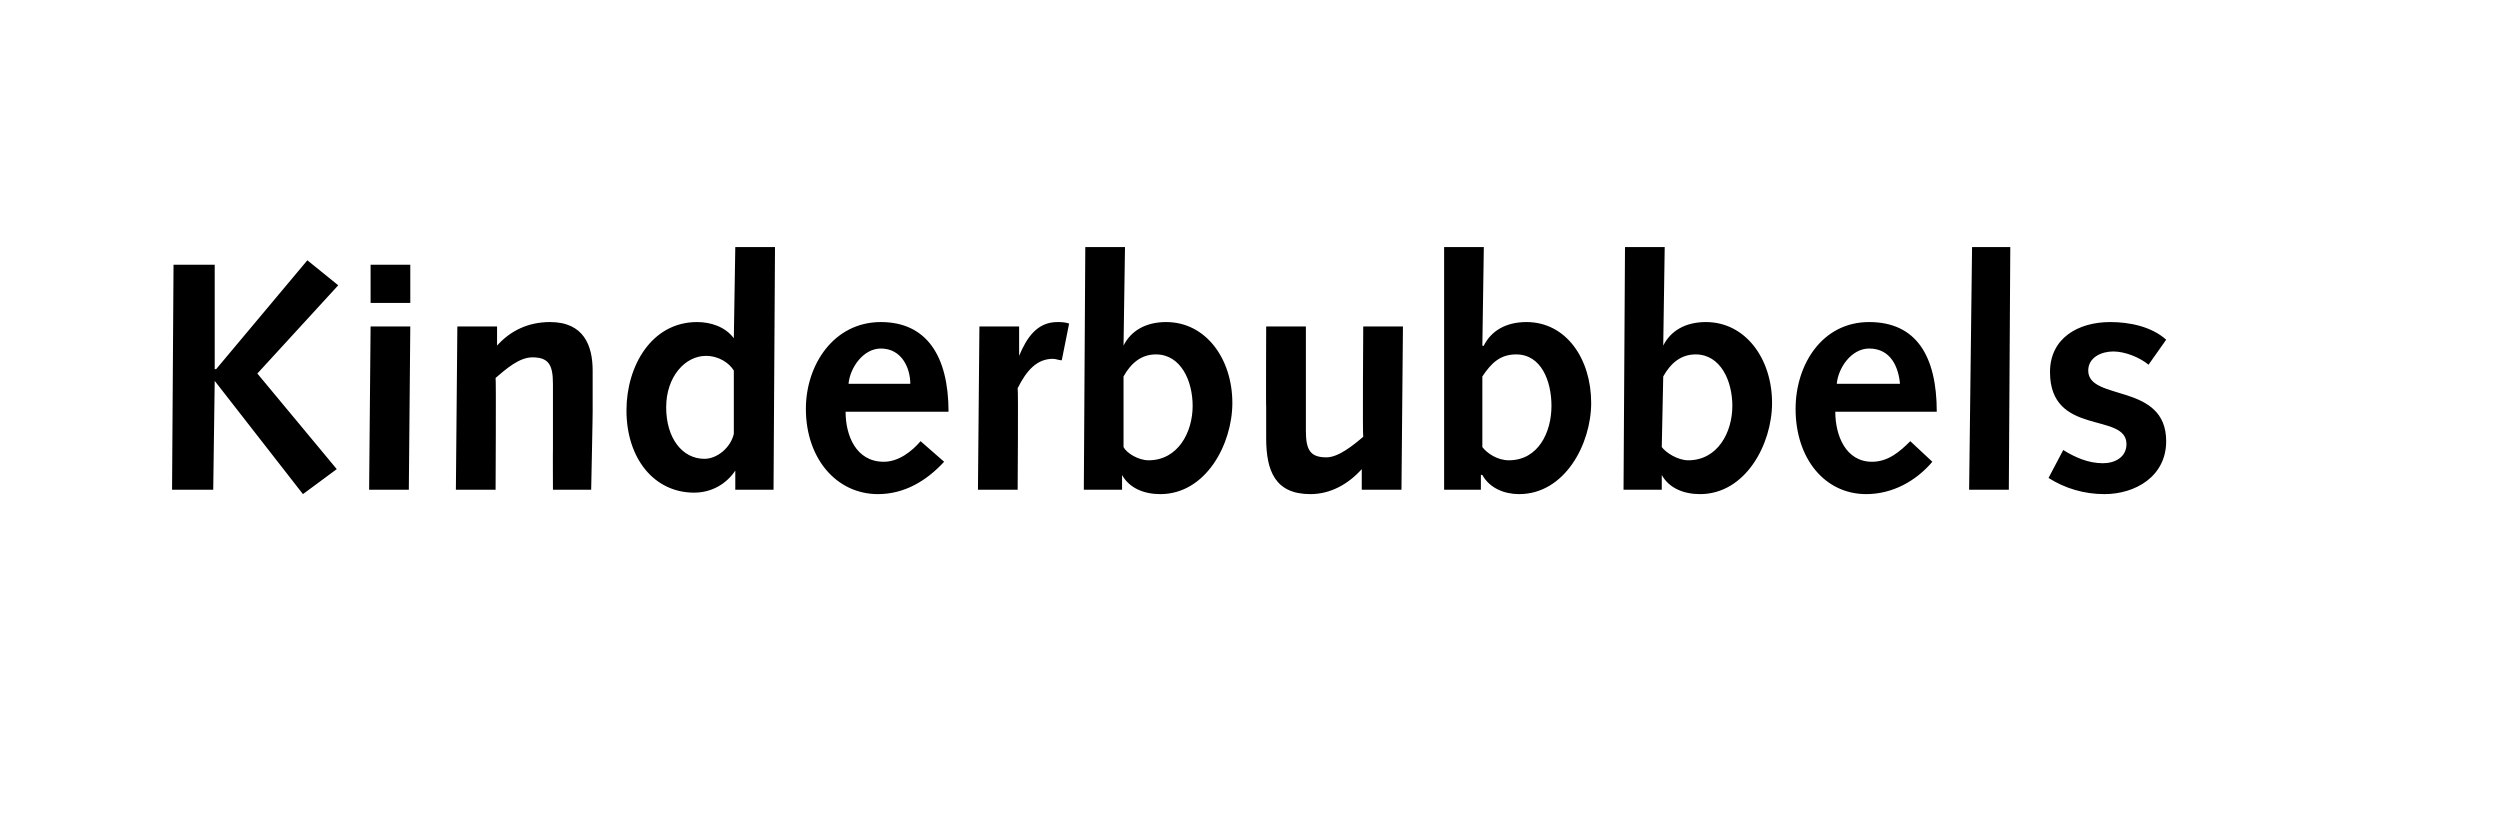 <?xml version="1.0" standalone="no"?><!DOCTYPE svg PUBLIC "-//W3C//DTD SVG 1.1//EN" "http://www.w3.org/Graphics/SVG/1.1/DTD/svg11.dtd"><svg xmlns="http://www.w3.org/2000/svg" version="1.1" width="170px" height="55.5px" viewBox="0 -1 170 55.5" style="top:-1px">  <desc>Kinderbubbels</desc>  <defs/>  <g id="Polygon70084">    <path d="M 11.8 17 L 14.6 17 L 14.6 24.1 L 14.7 24.1 L 20.9 16.7 L 23 18.4 L 17.5 24.4 L 22.9 30.9 L 20.6 32.6 L 14.6 24.9 L 14.6 24.9 L 14.5 32.3 L 11.7 32.3 L 11.8 17 Z M 25.2 21.2 L 27.9 21.2 L 27.8 32.3 L 25.1 32.3 L 25.2 21.2 Z M 25.2 17 L 27.9 17 L 27.9 19.6 L 25.2 19.6 L 25.2 17 Z M 31.1 21.2 L 33.8 21.2 L 33.8 22.5 C 33.8 22.5 33.8 22.5 33.8 22.5 C 34.7 21.5 35.9 20.9 37.4 20.9 C 39.7 20.9 40.3 22.5 40.3 24.2 C 40.3 25.3 40.3 26 40.3 26.7 C 40.32 26.68 40.2 32.3 40.2 32.3 L 37.6 32.3 C 37.6 32.3 37.59 29.48 37.6 29.5 C 37.6 27.8 37.6 26.4 37.6 25.1 C 37.6 23.8 37.3 23.3 36.2 23.3 C 35.3 23.3 34.4 24.1 33.7 24.7 C 33.74 24.73 33.7 32.3 33.7 32.3 L 31 32.3 L 31.1 21.2 Z M 50 31 C 50 31 50 31.04 50 31 C 49.4 31.9 48.4 32.5 47.2 32.5 C 44.5 32.5 42.6 30.2 42.6 26.9 C 42.6 23.9 44.3 20.9 47.4 20.9 C 48.3 20.9 49.3 21.2 49.9 22 C 49.89 21.95 49.9 22 49.9 22 L 50 15.8 L 52.7 15.8 L 52.6 32.3 L 50 32.3 L 50 31 Z M 49.9 24.2 C 49.6 23.7 48.9 23.2 48 23.2 C 46.6 23.2 45.3 24.6 45.3 26.7 C 45.3 28.8 46.4 30.2 47.9 30.2 C 48.8 30.2 49.7 29.4 49.9 28.5 C 49.9 28.5 49.9 24.2 49.9 24.2 Z M 57.5 27 C 57.5 28.6 58.2 30.4 60.1 30.4 C 61.1 30.4 62 29.7 62.6 29 C 62.6 29 64.2 30.4 64.2 30.4 C 63 31.7 61.5 32.6 59.7 32.6 C 56.9 32.6 54.8 30.2 54.8 26.8 C 54.8 23.8 56.7 20.9 59.9 20.9 C 63 20.9 64.5 23.2 64.5 27 C 64.5 27 57.5 27 57.5 27 Z M 61.9 25.1 C 61.9 24 61.3 22.7 59.9 22.7 C 58.7 22.7 57.8 24 57.7 25.1 C 57.7 25.1 61.9 25.1 61.9 25.1 Z M 66.6 21.2 L 69.3 21.2 L 69.3 23.2 C 69.3 23.2 69.29 23.23 69.3 23.2 C 69.8 22 70.5 20.9 71.9 20.9 C 72.1 20.9 72.4 20.9 72.7 21 C 72.7 21 72.2 23.5 72.2 23.5 C 72 23.5 71.8 23.4 71.6 23.4 C 70.5 23.4 69.8 24.2 69.2 25.4 C 69.25 25.39 69.2 32.3 69.2 32.3 L 66.5 32.3 L 66.6 21.2 Z M 76.4 29.4 C 76.6 29.8 77.4 30.3 78.1 30.3 C 80.1 30.3 81.1 28.4 81.1 26.6 C 81.1 24.9 80.3 23.1 78.6 23.1 C 77.6 23.1 76.9 23.7 76.4 24.6 C 76.4 24.6 76.4 29.4 76.4 29.4 Z M 73.8 15.8 L 76.5 15.8 L 76.4 22.5 C 76.4 22.5 76.42 22.55 76.4 22.5 C 76.9 21.5 77.9 20.9 79.3 20.9 C 82 20.9 83.8 23.4 83.8 26.4 C 83.8 29.2 82 32.6 78.9 32.6 C 77.8 32.6 76.8 32.2 76.3 31.3 C 76.31 31.28 76.3 31.3 76.3 31.3 L 76.3 32.3 L 73.7 32.3 L 73.8 15.8 Z M 95.3 32.3 L 92.6 32.3 L 92.6 30.9 C 92.6 30.9 92.57 30.91 92.6 30.9 C 91.7 31.9 90.5 32.6 89.1 32.6 C 86.7 32.6 86.1 31 86.1 28.8 C 86.1 28.1 86.1 27.4 86.1 26.7 C 86.08 26.73 86.1 21.2 86.1 21.2 L 88.8 21.2 C 88.8 21.2 88.8 23.93 88.8 23.9 C 88.8 25.5 88.8 27.1 88.8 28.3 C 88.8 29.6 89.1 30.1 90.2 30.1 C 91 30.1 92 29.3 92.7 28.7 C 92.65 28.69 92.7 21.2 92.7 21.2 L 95.4 21.2 L 95.3 32.3 Z M 100.8 29.4 C 101.1 29.8 101.8 30.3 102.6 30.3 C 104.6 30.3 105.5 28.4 105.5 26.6 C 105.5 24.9 104.8 23.1 103.1 23.1 C 102 23.1 101.4 23.7 100.8 24.6 C 100.8 24.6 100.8 29.4 100.8 29.4 Z M 98.2 15.8 L 100.9 15.8 L 100.8 22.5 C 100.8 22.5 100.88 22.55 100.9 22.5 C 101.4 21.5 102.4 20.9 103.8 20.9 C 106.5 20.9 108.2 23.4 108.2 26.4 C 108.2 29.2 106.4 32.6 103.3 32.6 C 102.3 32.6 101.3 32.2 100.8 31.3 C 100.77 31.28 100.7 31.3 100.7 31.3 L 100.7 32.3 L 98.2 32.3 L 98.2 15.8 Z M 113 29.4 C 113.3 29.8 114.1 30.3 114.8 30.3 C 116.8 30.3 117.8 28.4 117.8 26.6 C 117.8 24.9 117 23.1 115.3 23.1 C 114.3 23.1 113.6 23.7 113.1 24.6 C 113.1 24.6 113 29.4 113 29.4 Z M 110.5 15.8 L 113.2 15.8 L 113.1 22.5 C 113.1 22.5 113.11 22.55 113.1 22.5 C 113.6 21.5 114.6 20.9 116 20.9 C 118.7 20.9 120.5 23.4 120.5 26.4 C 120.5 29.2 118.7 32.6 115.6 32.6 C 114.5 32.6 113.5 32.2 113 31.3 C 113 31.28 113 31.3 113 31.3 L 113 32.3 L 110.4 32.3 L 110.5 15.8 Z M 124.8 27 C 124.8 28.6 125.5 30.4 127.3 30.4 C 128.4 30.4 129.2 29.7 129.9 29 C 129.9 29 131.4 30.4 131.4 30.4 C 130.3 31.7 128.7 32.6 126.9 32.6 C 124.1 32.6 122.1 30.2 122.1 26.8 C 122.1 23.8 123.9 20.9 127.1 20.9 C 130.3 20.9 131.7 23.2 131.7 27 C 131.7 27 124.8 27 124.8 27 Z M 129.2 25.1 C 129.1 24 128.6 22.7 127.1 22.7 C 125.9 22.7 125 24 124.9 25.1 C 124.9 25.1 129.2 25.1 129.2 25.1 Z M 134.1 15.8 L 136.7 15.8 L 136.6 32.3 L 133.9 32.3 L 134.1 15.8 Z M 140.3 29.6 C 141.1 30.1 142 30.5 143 30.5 C 143.8 30.5 144.6 30.1 144.6 29.2 C 144.6 27 139.4 28.7 139.4 24.3 C 139.4 22 141.3 20.9 143.5 20.9 C 144.8 20.9 146.3 21.2 147.3 22.1 C 147.3 22.1 146.1 23.8 146.1 23.8 C 145.5 23.3 144.5 22.9 143.7 22.9 C 142.9 22.9 142 23.3 142 24.2 C 142 26.3 147.3 25 147.3 29 C 147.3 31.4 145.2 32.6 143.1 32.6 C 141.7 32.6 140.4 32.2 139.3 31.5 C 139.3 31.5 140.3 29.6 140.3 29.6 Z " stroke="none" fill="#000"/>  </g></svg>